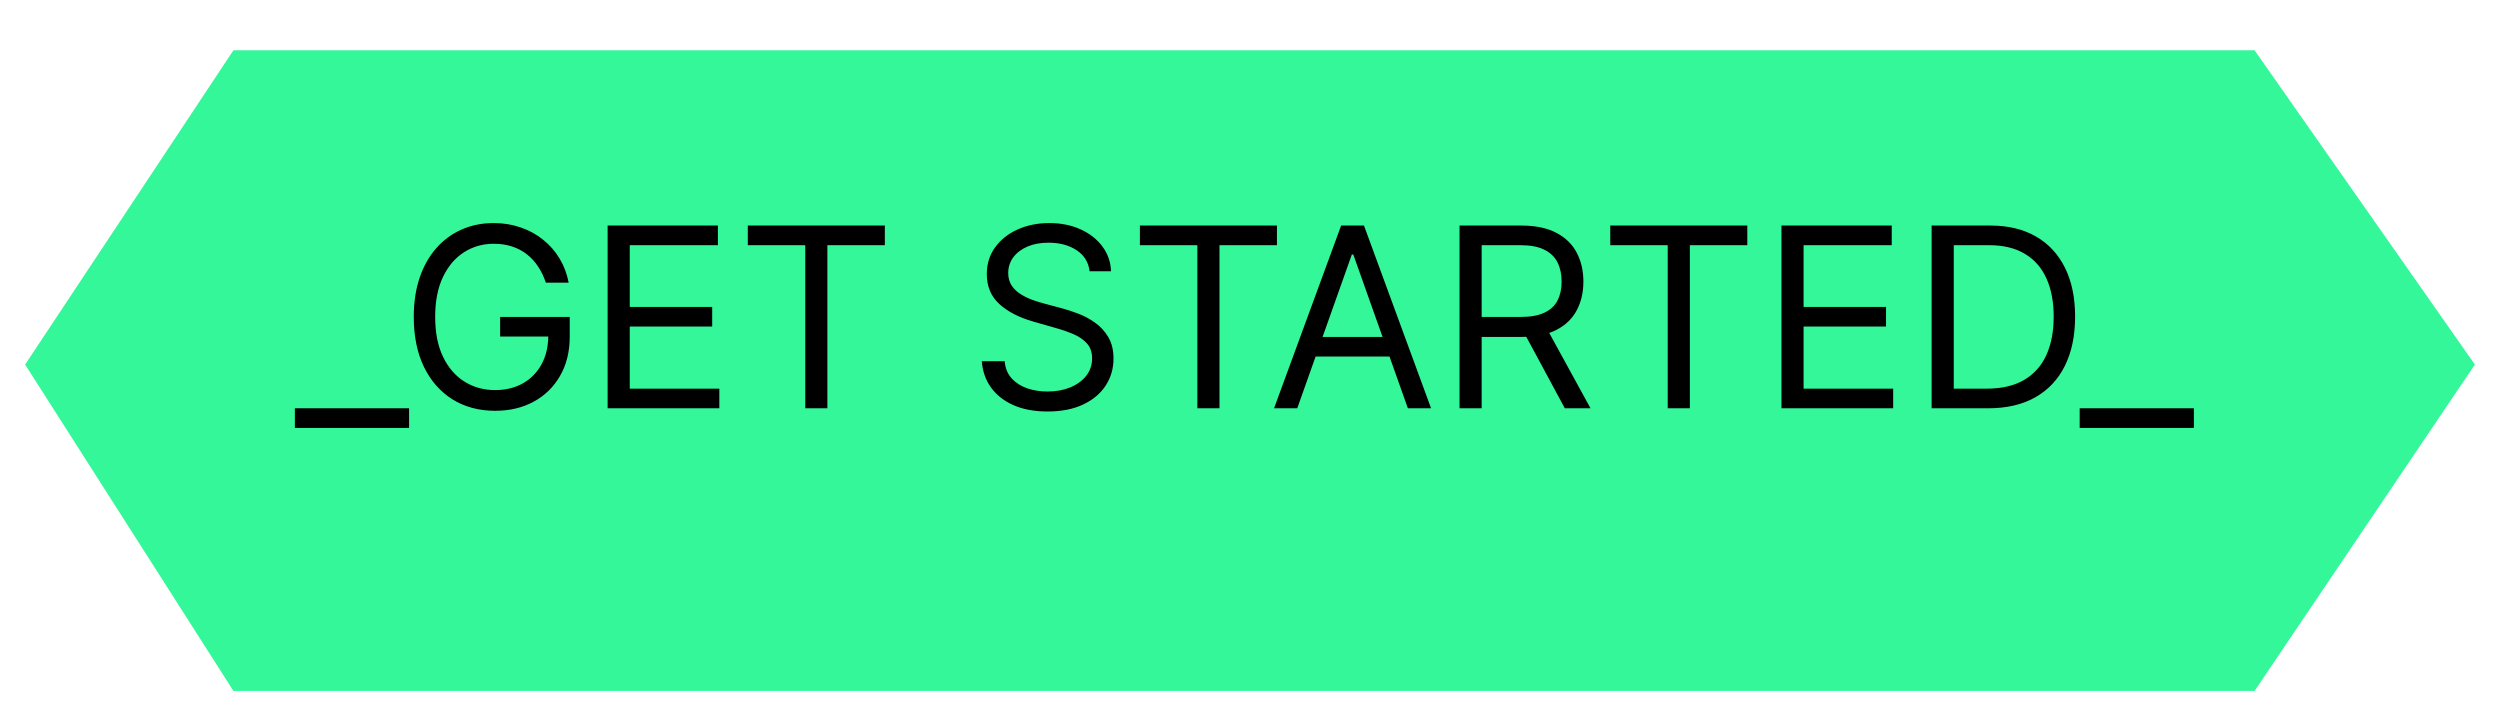 <svg width="398" height="114" viewBox="0 0 398 114" fill="none" xmlns="http://www.w3.org/2000/svg">
<g filter="url(#filter0_d_40_111)">
<path d="M4 50.038L37.164 0H358.922L394 50.038L358.922 102H37.164L4 50.038Z" fill="#34F79A"/>
</g>
<path d="M65.125 65V68.125H46.943V65H65.125ZM86.894 45C86.581 44.044 86.169 43.187 85.658 42.429C85.156 41.662 84.555 41.009 83.854 40.469C83.163 39.929 82.377 39.517 81.496 39.233C80.615 38.949 79.649 38.807 78.598 38.807C76.875 38.807 75.308 39.252 73.897 40.142C72.486 41.032 71.363 42.344 70.53 44.077C69.697 45.81 69.28 47.936 69.28 50.455C69.28 52.974 69.701 55.099 70.544 56.833C71.387 58.565 72.528 59.877 73.968 60.767C75.407 61.657 77.026 62.102 78.826 62.102C80.492 62.102 81.96 61.747 83.229 61.037C84.507 60.317 85.502 59.304 86.212 57.997C86.931 56.681 87.291 55.133 87.291 53.352L88.371 53.58H79.621V50.455H90.701V53.58C90.701 55.975 90.189 58.059 89.166 59.83C88.153 61.6 86.752 62.974 84.962 63.949C83.181 64.915 81.136 65.398 78.826 65.398C76.25 65.398 73.987 64.792 72.036 63.58C70.094 62.367 68.579 60.644 67.49 58.409C66.411 56.174 65.871 53.523 65.871 50.455C65.871 48.154 66.179 46.084 66.794 44.247C67.419 42.401 68.3 40.829 69.436 39.531C70.573 38.234 71.917 37.24 73.47 36.548C75.023 35.857 76.733 35.511 78.598 35.511C80.132 35.511 81.562 35.743 82.888 36.208C84.223 36.662 85.412 37.311 86.453 38.154C87.504 38.987 88.38 39.986 89.081 41.151C89.782 42.306 90.265 43.589 90.53 45H86.894ZM96.734 65V35.909H114.29V39.034H100.257V48.864H113.381V51.989H100.257V61.875H114.518V65H96.734ZM119.049 39.034V35.909H140.867V39.034H131.719V65H128.197V39.034H119.049ZM173.463 43.182C173.293 41.742 172.601 40.625 171.389 39.83C170.177 39.034 168.69 38.636 166.929 38.636C165.641 38.636 164.514 38.845 163.548 39.261C162.592 39.678 161.844 40.251 161.304 40.98C160.774 41.709 160.509 42.538 160.509 43.466C160.509 44.242 160.693 44.91 161.062 45.469C161.441 46.018 161.924 46.477 162.511 46.847C163.098 47.206 163.714 47.505 164.358 47.742C165.002 47.969 165.594 48.154 166.134 48.296L169.088 49.091C169.846 49.29 170.688 49.565 171.616 49.915C172.554 50.265 173.449 50.743 174.301 51.349C175.163 51.946 175.873 52.713 176.432 53.651C176.991 54.588 177.27 55.739 177.27 57.102C177.27 58.674 176.858 60.095 176.034 61.364C175.22 62.633 174.027 63.641 172.455 64.389C170.892 65.137 168.993 65.511 166.759 65.511C164.675 65.511 162.871 65.175 161.347 64.503C159.831 63.831 158.638 62.893 157.767 61.69C156.905 60.488 156.418 59.091 156.304 57.5H159.94C160.035 58.599 160.404 59.508 161.048 60.227C161.702 60.938 162.526 61.468 163.52 61.818C164.524 62.159 165.603 62.33 166.759 62.33C168.103 62.33 169.311 62.112 170.381 61.676C171.451 61.231 172.298 60.616 172.923 59.83C173.548 59.034 173.861 58.106 173.861 57.046C173.861 56.08 173.591 55.294 173.051 54.688C172.511 54.081 171.801 53.589 170.92 53.21C170.04 52.831 169.088 52.5 168.065 52.216L164.486 51.193C162.213 50.54 160.414 49.607 159.088 48.395C157.762 47.183 157.099 45.597 157.099 43.636C157.099 42.008 157.54 40.587 158.42 39.375C159.311 38.154 160.504 37.206 162 36.534C163.506 35.852 165.187 35.511 167.043 35.511C168.918 35.511 170.584 35.848 172.043 36.52C173.501 37.183 174.656 38.092 175.509 39.247C176.37 40.403 176.825 41.714 176.872 43.182H173.463ZM181.471 39.034V35.909H203.289V39.034H194.141V65H190.619V39.034H181.471ZM206.521 65H202.827L213.509 35.909H217.146L227.827 65H224.134L215.441 40.511H215.214L206.521 65ZM207.884 53.636H222.771V56.761H207.884V53.636ZM232.359 65V35.909H242.188C244.461 35.909 246.326 36.297 247.785 37.074C249.243 37.841 250.323 38.897 251.023 40.242C251.724 41.586 252.075 43.116 252.075 44.83C252.075 46.544 251.724 48.063 251.023 49.389C250.323 50.715 249.248 51.757 247.799 52.514C246.35 53.262 244.499 53.636 242.245 53.636H234.29V50.455H242.131C243.684 50.455 244.934 50.227 245.881 49.773C246.838 49.318 247.529 48.674 247.955 47.841C248.391 46.998 248.609 45.994 248.609 44.83C248.609 43.665 248.391 42.647 247.955 41.776C247.52 40.904 246.824 40.232 245.867 39.759C244.911 39.276 243.647 39.034 242.075 39.034H235.881V65H232.359ZM246.052 51.932L253.211 65H249.12L242.075 51.932H246.052ZM256.354 39.034V35.909H278.172V39.034H269.024V65H265.501V39.034H256.354ZM283.609 65V35.909H301.165V39.034H287.131V48.864H300.256V51.989H287.131V61.875H301.393V65H283.609ZM316.492 65H307.515V35.909H316.89C319.712 35.909 322.127 36.492 324.134 37.656C326.142 38.812 327.681 40.474 328.751 42.642C329.821 44.801 330.356 47.386 330.356 50.398C330.356 53.428 329.816 56.037 328.737 58.224C327.657 60.403 326.085 62.079 324.021 63.253C321.956 64.418 319.447 65 316.492 65ZM311.038 61.875H316.265C318.67 61.875 320.664 61.411 322.245 60.483C323.826 59.555 325.005 58.234 325.782 56.52C326.558 54.806 326.947 52.765 326.947 50.398C326.947 48.049 326.563 46.028 325.796 44.333C325.029 42.628 323.883 41.321 322.359 40.412C320.834 39.493 318.935 39.034 316.663 39.034H311.038V61.875ZM349.266 65V68.125H331.084V65H349.266Z" fill="black"/>
<defs>
<filter id="filter0_d_40_111" x="0" y="0" width="398" height="114" filterUnits="userSpaceOnUse" color-interpolation-filters="sRGB">
<feFlood flood-opacity="0" result="BackgroundImageFix"/>
<feColorMatrix in="SourceAlpha" type="matrix" values="0 0 0 0 0 0 0 0 0 0 0 0 0 0 0 0 0 0 127 0" result="hardAlpha"/>
<feOffset dy="8"/>
<feGaussianBlur stdDeviation="2"/>
<feComposite in2="hardAlpha" operator="out"/>
<feColorMatrix type="matrix" values="0 0 0 0 0.204 0 0 0 0 0.969 0 0 0 0 0.604 0 0 0 0.01 0"/>
<feBlend mode="normal" in2="BackgroundImageFix" result="effect1_dropShadow_40_111"/>
<feBlend mode="normal" in="SourceGraphic" in2="effect1_dropShadow_40_111" result="shape"/>
</filter>
</defs>
</svg>
